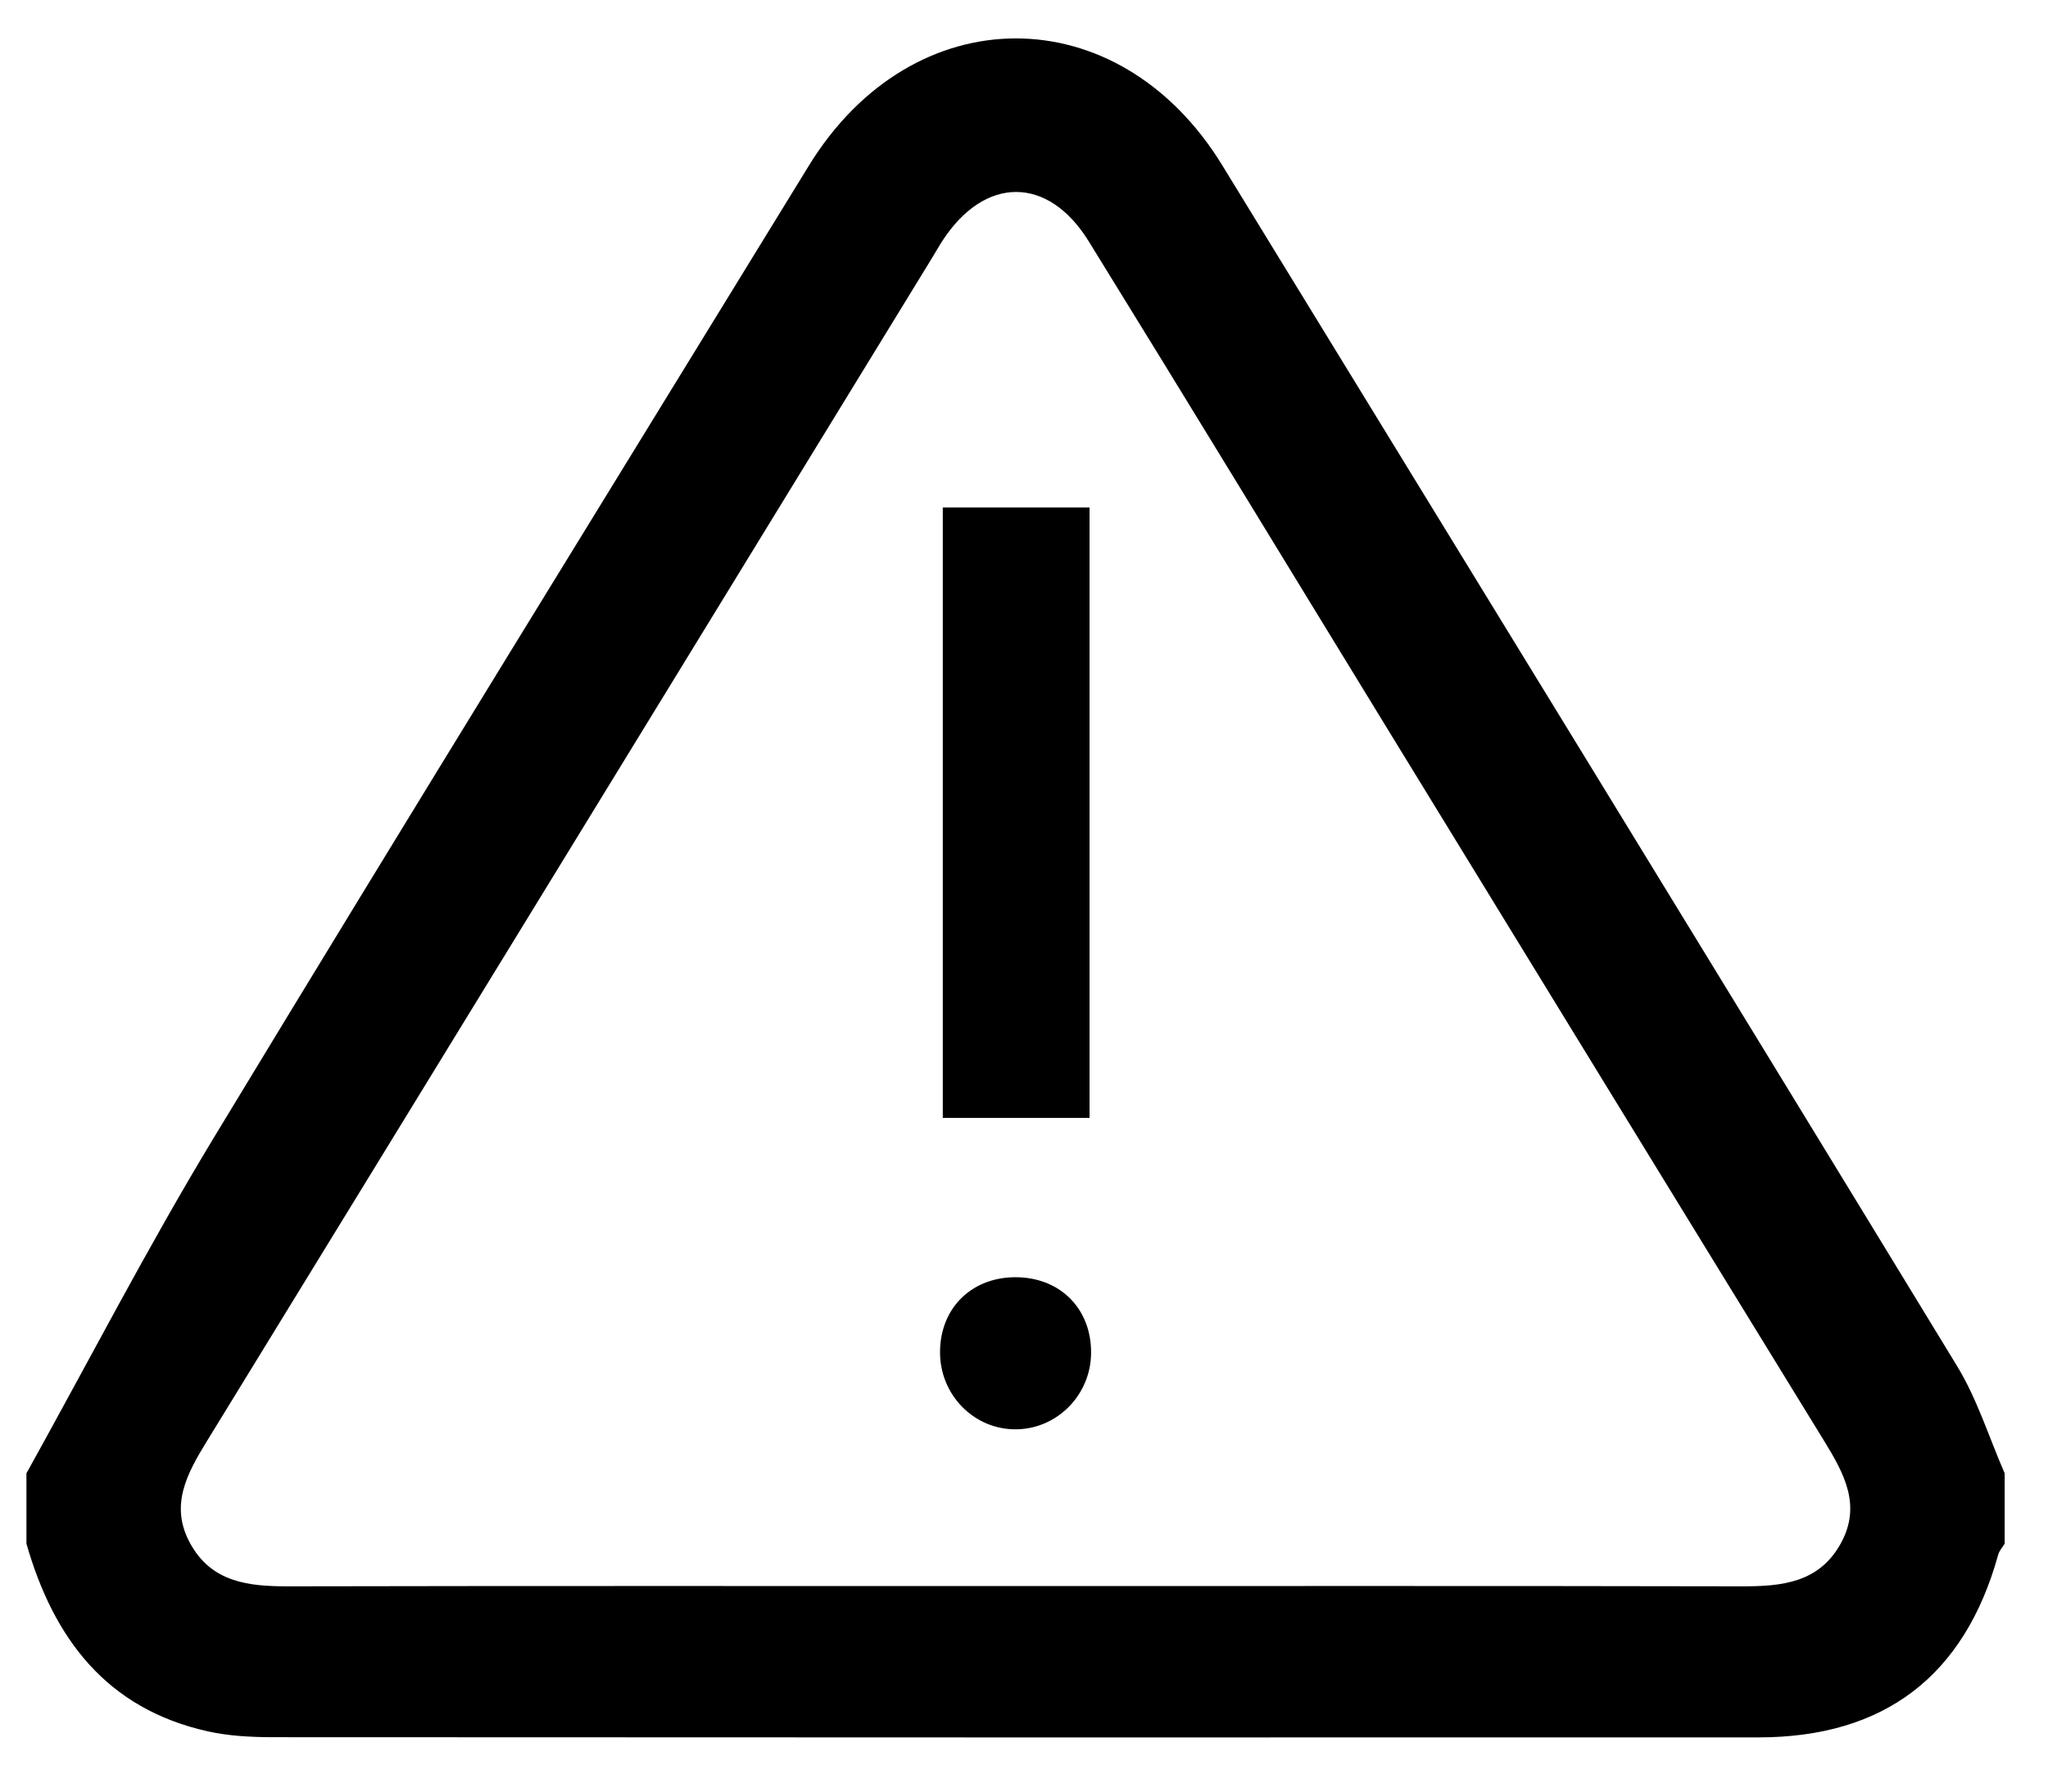 <?xml version="1.0" encoding="UTF-8"?>
<svg xmlns="http://www.w3.org/2000/svg" width="32" height="28" viewBox="0 0 32 28" fill="none">
  <g id="Group">
    <path id="Vector" d="M30.579 21.349C26.763 15.086 22.927 8.836 19.097 2.582C17.476 -0.064 14.262 -0.06 12.636 2.593C9.531 7.656 6.41 12.711 3.334 17.792C2.301 19.5 1.384 21.279 0.413 23.026C0.413 23.392 0.413 23.759 0.413 24.125C0.837 25.606 1.663 26.705 3.245 27.058C3.575 27.132 3.924 27.149 4.264 27.15C12.001 27.155 19.736 27.154 27.473 27.153C29.441 27.153 30.696 26.195 31.222 24.297C31.239 24.235 31.289 24.182 31.323 24.125C31.323 23.759 31.323 23.392 31.323 23.026C31.078 22.465 30.895 21.867 30.579 21.349ZM28.762 24.122C28.424 24.735 27.845 24.793 27.224 24.792C23.426 24.784 19.628 24.788 15.83 24.788C12.055 24.788 8.28 24.784 4.505 24.792C3.883 24.793 3.303 24.731 2.969 24.116C2.647 23.524 2.925 23.026 3.233 22.523C7.008 16.369 10.777 10.212 14.548 4.056C14.608 3.959 14.664 3.859 14.726 3.763C15.384 2.749 16.374 2.74 17.011 3.771C18.584 6.317 20.138 8.875 21.701 11.427C23.968 15.128 26.235 18.831 28.508 22.529C28.816 23.032 29.089 23.53 28.762 24.122Z" fill="black"></path>
    <path id="Vector_2" d="M17.024 7.931C16.22 7.931 15.481 7.931 14.731 7.931C14.731 11.139 14.731 14.3 14.731 17.471C15.517 17.471 16.258 17.471 17.024 17.471C17.024 14.283 17.024 11.137 17.024 7.931Z" fill="black"></path>
    <path id="Vector_3" d="M15.913 19.962C15.204 19.94 14.692 20.426 14.688 21.126C14.683 21.804 15.227 22.352 15.89 22.338C16.527 22.325 17.043 21.795 17.048 21.149C17.055 20.471 16.587 19.983 15.913 19.962Z" fill="black"></path>
  </g>
</svg>
